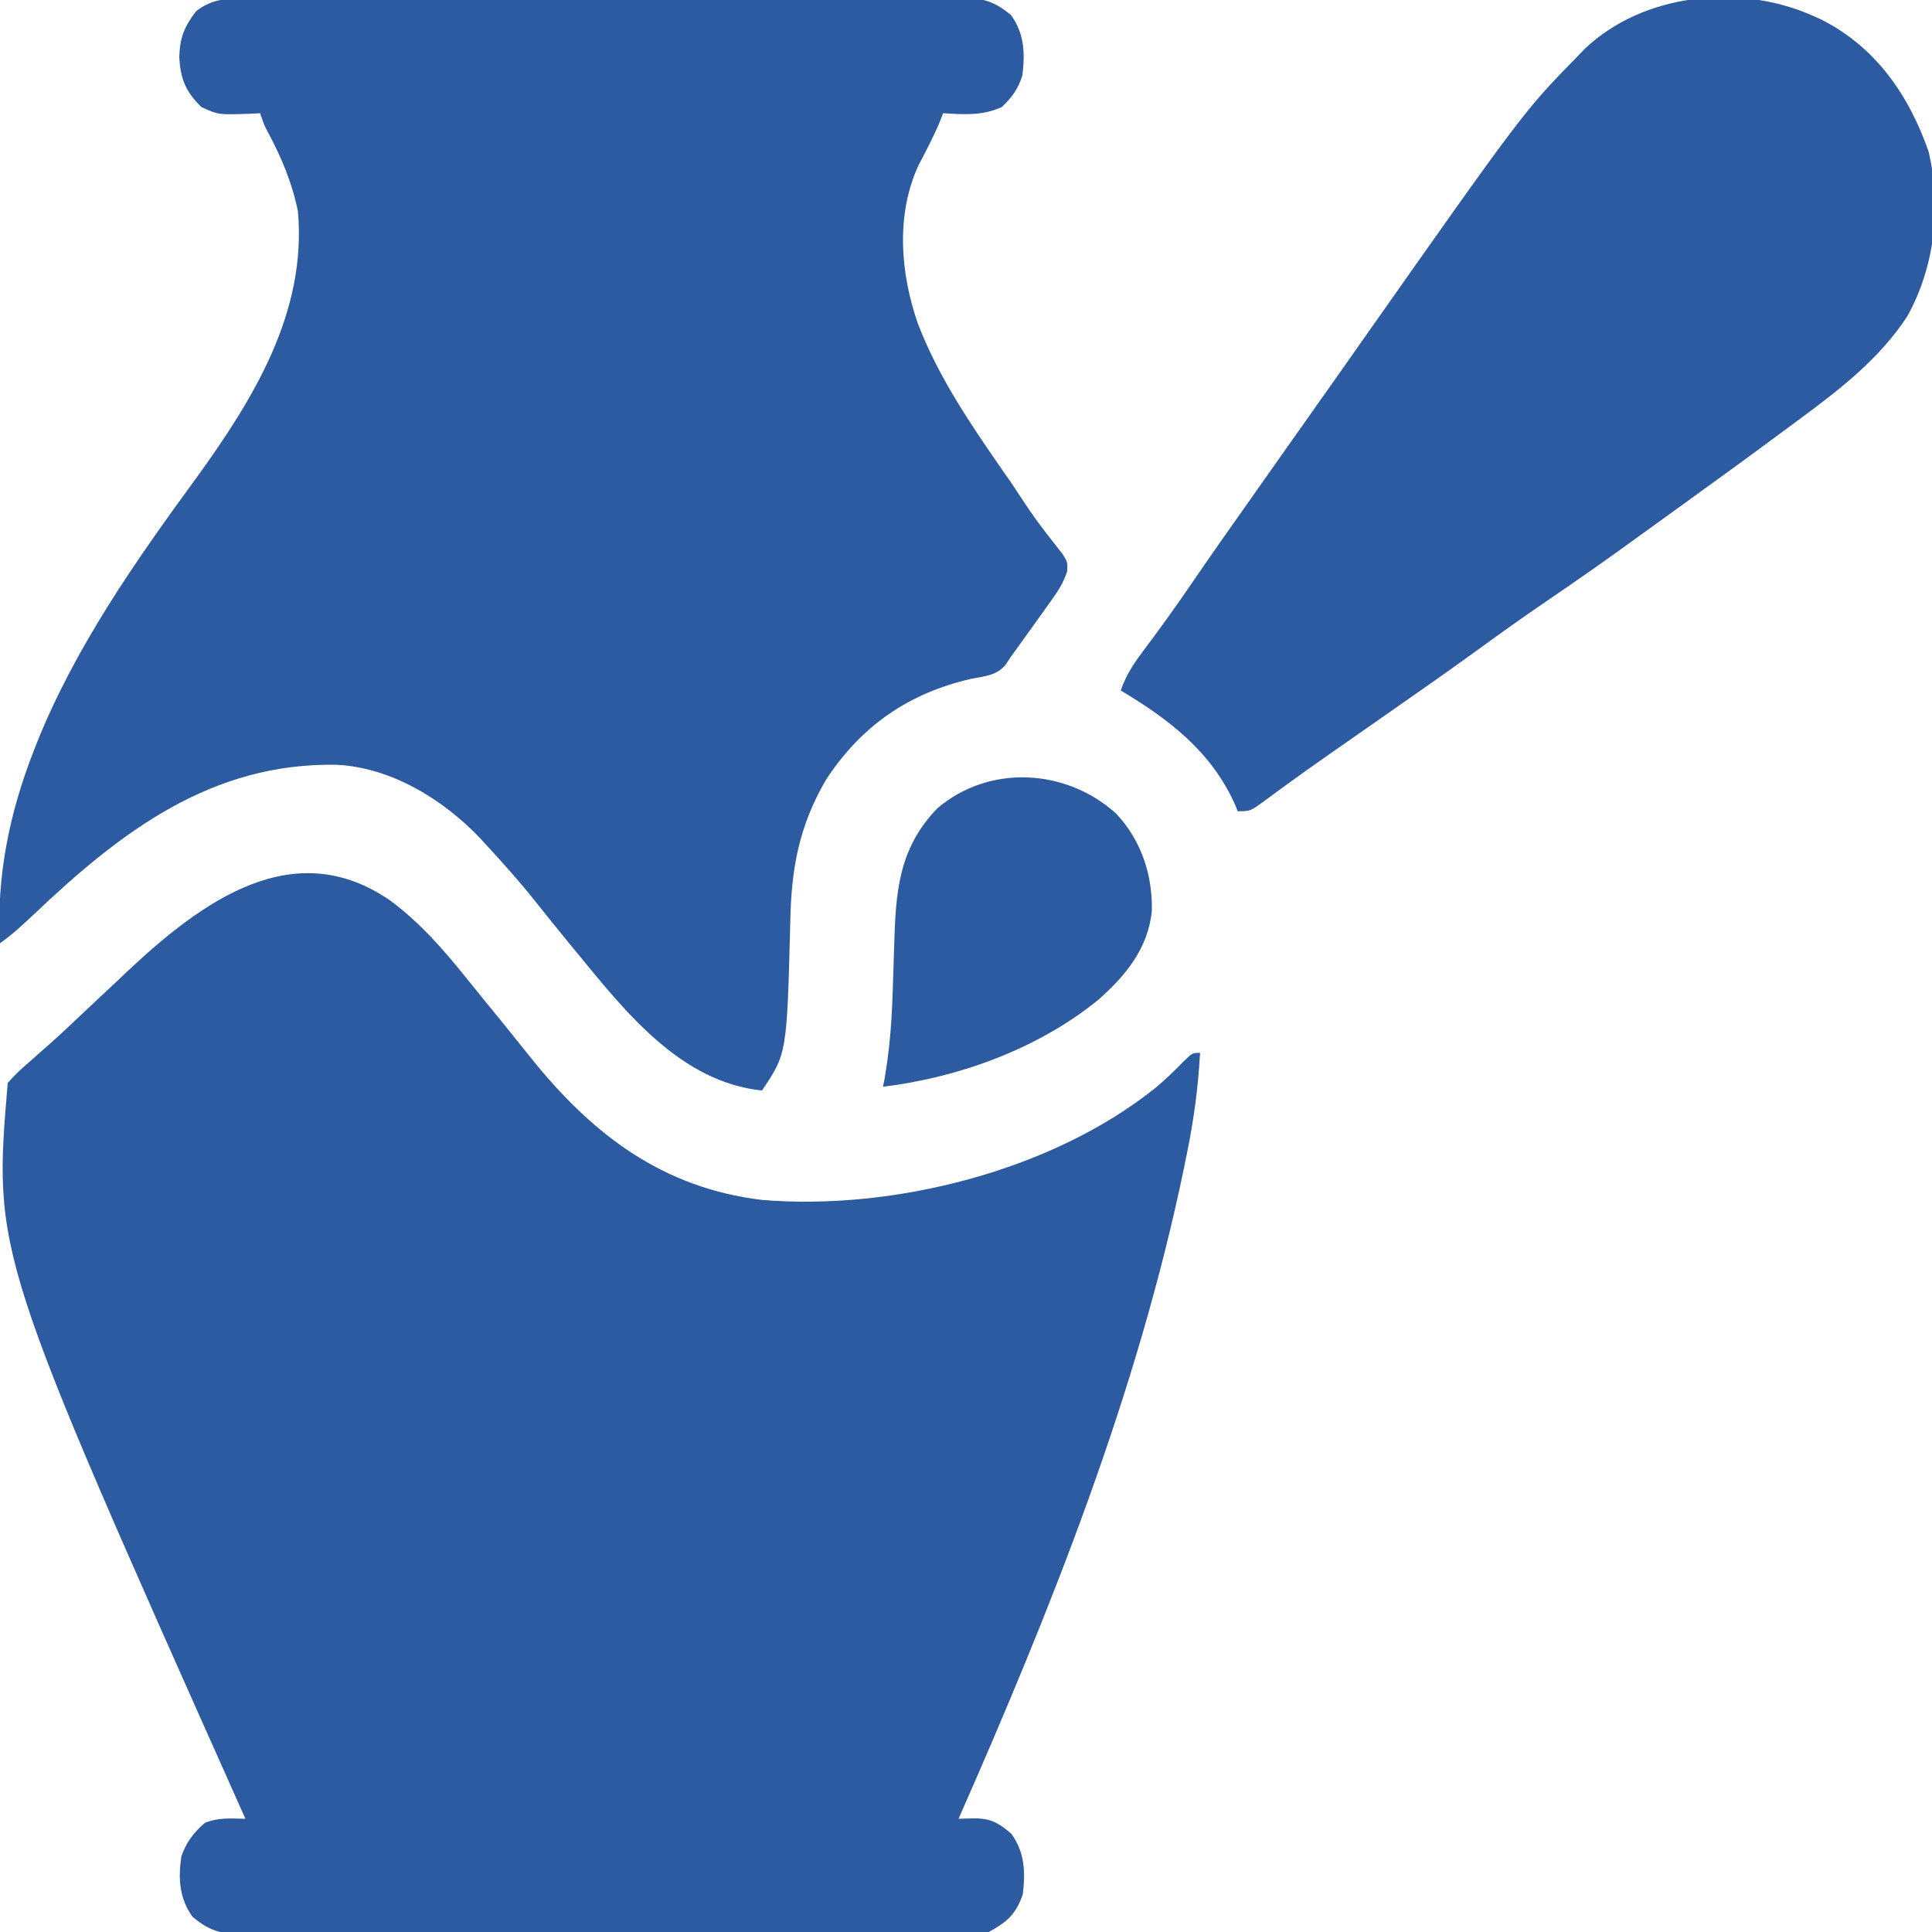 <svg width="20" height="20" viewBox="0 0 20 20" fill="none" xmlns="http://www.w3.org/2000/svg">
<g clip-path="url(#clip0_1764_20039)">
<path d="M4.049 9.329C4.357 9.561 4.591 9.83 4.832 10.13C4.955 10.284 5.08 10.436 5.205 10.589C5.3 10.706 5.394 10.823 5.488 10.941C6.125 11.739 6.855 12.299 7.892 12.422C9.253 12.533 10.893 12.121 11.967 11.257C12.068 11.171 12.162 11.082 12.254 10.986C12.345 10.899 12.345 10.899 12.423 10.899C12.404 11.253 12.358 11.594 12.287 11.941C12.276 11.991 12.266 12.042 12.256 12.094C11.771 14.429 10.882 16.652 9.923 18.828C9.972 18.827 10.021 18.826 10.072 18.824C10.246 18.82 10.337 18.867 10.47 18.984C10.61 19.18 10.615 19.378 10.588 19.609C10.519 19.815 10.424 19.897 10.236 20C10.121 20.015 10.02 20.021 9.905 20.02C9.856 20.02 9.856 20.02 9.806 20.021C9.697 20.021 9.587 20.021 9.478 20.02C9.399 20.02 9.321 20.021 9.242 20.021C9.029 20.022 8.816 20.021 8.603 20.021C8.38 20.021 8.157 20.021 7.934 20.021C7.559 20.021 7.184 20.021 6.81 20.02C6.377 20.02 5.944 20.02 5.511 20.021C5.139 20.021 4.767 20.021 4.395 20.021C4.173 20.021 3.951 20.021 3.729 20.021C3.52 20.022 3.311 20.021 3.102 20.02C3.026 20.02 2.949 20.02 2.873 20.021C2.768 20.021 2.663 20.021 2.559 20.02C2.513 20.02 2.513 20.02 2.467 20.021C2.265 20.018 2.149 19.972 1.994 19.844C1.855 19.65 1.844 19.449 1.877 19.219C1.927 19.073 2.003 18.971 2.121 18.87C2.266 18.813 2.385 18.825 2.541 18.828C2.53 18.804 2.519 18.78 2.508 18.755C-0.07 12.981 -0.07 12.981 0.08 11.211C0.149 11.132 0.215 11.069 0.295 11.001C0.341 10.96 0.388 10.918 0.435 10.877C0.459 10.855 0.484 10.834 0.51 10.811C0.644 10.692 0.774 10.568 0.905 10.444C0.958 10.394 1.012 10.344 1.065 10.294C1.153 10.213 1.24 10.13 1.327 10.047C2.095 9.329 3.047 8.628 4.049 9.329Z" fill="#2C5BA1"/>
<path d="M2.55 -0.015C2.583 -0.015 2.615 -0.016 2.649 -0.016C2.759 -0.016 2.868 -0.016 2.978 -0.016C3.056 -0.016 3.135 -0.016 3.213 -0.017C3.427 -0.017 3.64 -0.017 3.853 -0.017C4.031 -0.017 4.209 -0.017 4.387 -0.017C4.807 -0.018 5.227 -0.018 5.647 -0.017C6.081 -0.017 6.514 -0.018 6.947 -0.019C7.319 -0.019 7.691 -0.02 8.063 -0.019C8.286 -0.019 8.508 -0.019 8.73 -0.02C8.939 -0.021 9.148 -0.021 9.357 -0.02C9.434 -0.02 9.51 -0.02 9.587 -0.02C9.692 -0.021 9.796 -0.02 9.901 -0.02C9.931 -0.02 9.962 -0.02 9.993 -0.021C10.195 -0.018 10.311 0.028 10.466 0.156C10.606 0.352 10.611 0.549 10.584 0.781C10.534 0.929 10.482 1 10.371 1.108C10.169 1.2 9.981 1.185 9.763 1.172C9.753 1.199 9.742 1.227 9.731 1.255C9.666 1.413 9.586 1.562 9.507 1.714C9.272 2.226 9.32 2.83 9.503 3.353C9.716 3.907 10.051 4.397 10.388 4.883C10.412 4.917 10.436 4.952 10.461 4.987C10.717 5.375 10.717 5.375 11.003 5.74C11.052 5.82 11.052 5.82 11.047 5.916C11.01 6.026 10.962 6.106 10.894 6.2C10.87 6.234 10.846 6.268 10.821 6.303C10.796 6.338 10.771 6.373 10.745 6.409C10.72 6.444 10.695 6.479 10.669 6.515C10.602 6.609 10.534 6.703 10.466 6.797C10.447 6.826 10.428 6.854 10.408 6.884C10.316 6.993 10.193 7 10.059 7.026C9.409 7.173 8.915 7.514 8.55 8.073C8.27 8.555 8.191 8.994 8.181 9.543C8.146 10.906 8.146 10.906 7.888 11.289C7.047 11.201 6.477 10.478 5.977 9.868C5.941 9.825 5.941 9.825 5.904 9.78C5.779 9.627 5.655 9.474 5.532 9.319C5.375 9.122 5.208 8.935 5.037 8.75C5.002 8.713 5.002 8.713 4.967 8.674C4.586 8.274 4.045 7.943 3.483 7.917C2.193 7.894 1.257 8.604 0.354 9.462C0.24 9.57 0.127 9.675 -0.002 9.766C-0.037 9.075 0.097 8.416 0.349 7.773C0.359 7.747 0.37 7.721 0.38 7.694C0.776 6.702 1.407 5.802 2.035 4.944C2.624 4.129 3.177 3.232 3.084 2.188C3.025 1.895 2.914 1.63 2.773 1.368C2.732 1.289 2.732 1.289 2.693 1.172C2.662 1.174 2.631 1.176 2.599 1.177C2.261 1.189 2.261 1.189 2.085 1.108C1.922 0.95 1.866 0.813 1.856 0.588C1.862 0.388 1.908 0.277 2.029 0.117C2.194 -0.013 2.348 -0.017 2.55 -0.015Z" fill="#2C5BA1"/>
<path d="M18.75 0.156C18.781 0.17 18.813 0.184 18.845 0.198C19.415 0.482 19.761 0.984 19.965 1.57C20.099 2.144 20.029 2.758 19.745 3.273C19.459 3.711 19.049 4.029 18.633 4.336C18.575 4.379 18.518 4.421 18.46 4.464C18.096 4.734 17.73 5 17.362 5.265C17.245 5.349 17.129 5.433 17.013 5.517C16.686 5.756 16.355 5.988 16.02 6.216C15.779 6.38 15.542 6.549 15.306 6.721C14.993 6.948 14.675 7.17 14.358 7.391C14.223 7.485 14.088 7.58 13.953 7.674C13.887 7.72 13.821 7.766 13.755 7.812C13.605 7.917 13.457 8.022 13.31 8.129C13.285 8.147 13.259 8.166 13.233 8.185C13.187 8.219 13.141 8.253 13.095 8.287C12.943 8.398 12.943 8.398 12.812 8.398C12.803 8.376 12.794 8.353 12.785 8.329C12.541 7.782 12.103 7.447 11.602 7.148C11.661 6.971 11.761 6.834 11.873 6.687C12.027 6.481 12.177 6.272 12.322 6.06C12.528 5.758 12.738 5.46 12.949 5.162C13.047 5.023 13.144 4.885 13.242 4.746C13.281 4.691 13.32 4.635 13.359 4.58C13.379 4.553 13.398 4.525 13.418 4.497C13.477 4.414 13.535 4.331 13.594 4.248C13.623 4.207 13.623 4.207 13.652 4.165C13.691 4.11 13.73 4.054 13.77 3.999C13.867 3.861 13.964 3.723 14.061 3.585C15.772 1.154 15.772 1.154 16.328 0.586C16.352 0.561 16.376 0.536 16.401 0.51C17.004 -0.069 18 -0.172 18.75 0.156Z" fill="#2C5BA1"/>
<path d="M11.555 8.423C11.813 8.699 11.931 9.052 11.924 9.426C11.887 9.815 11.654 10.1 11.367 10.352C10.747 10.856 9.93 11.153 9.141 11.25C9.146 11.223 9.151 11.196 9.157 11.168C9.204 10.894 9.228 10.626 9.238 10.349C9.239 10.314 9.241 10.279 9.242 10.243C9.247 10.098 9.252 9.952 9.256 9.807C9.272 9.247 9.295 8.789 9.705 8.366C10.245 7.909 11.039 7.956 11.555 8.423Z" fill="#2C5BA1"/>
</g>
<defs>
<clipPath id="clip0_1764_20039">
<rect width="20" height="20" fill="white"/>
</clipPath>
</defs>
</svg>
